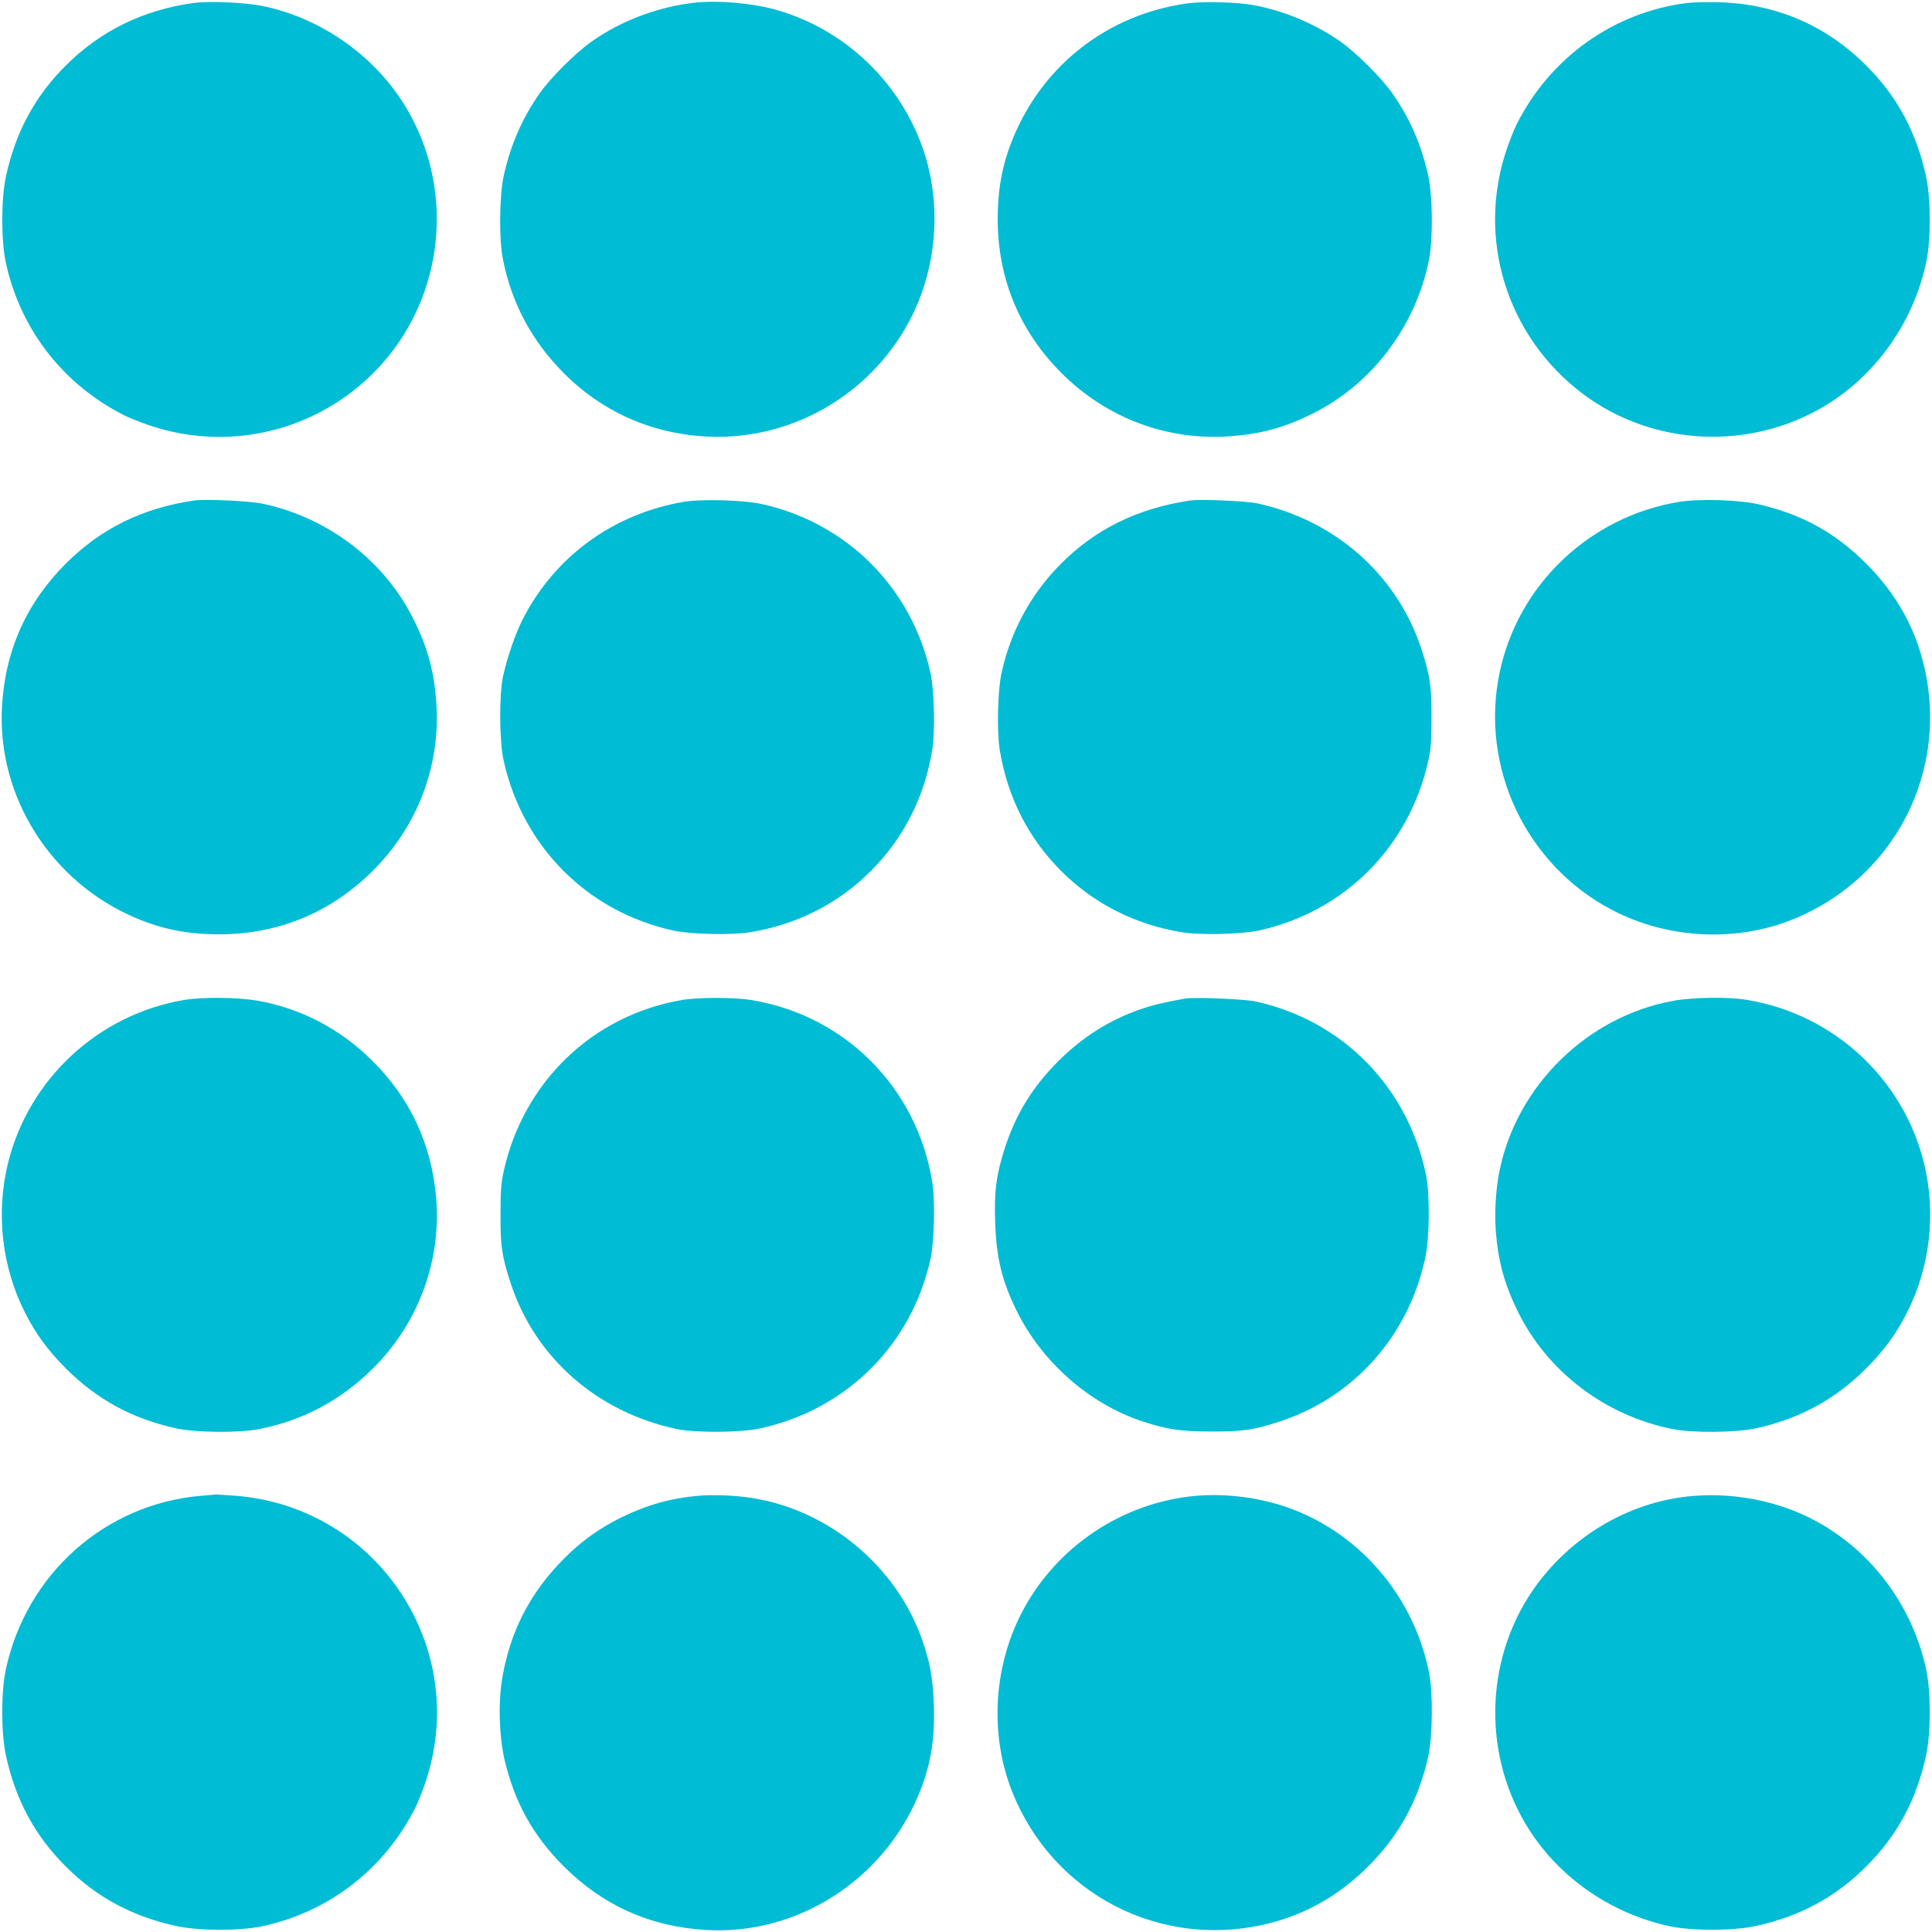 <?xml version="1.0" standalone="no"?>
<!DOCTYPE svg PUBLIC "-//W3C//DTD SVG 20010904//EN"
 "http://www.w3.org/TR/2001/REC-SVG-20010904/DTD/svg10.dtd">
<svg version="1.0" xmlns="http://www.w3.org/2000/svg"
 width="1280pt" height="1280pt" viewBox="0 0 1280 1280"
 preserveAspectRatio="xMidYMid meet">
<g transform="translate(0,1280) scale(0.1,-0.1)"
fill="#00bcd4" stroke="none">
<path d="M1280 12780 c-334 -47 -615 -185 -845 -415 -205 -204 -333 -443 -396
-736 -32 -148 -32 -418 -1 -566 95 -444 381 -812 788 -1016 27 -14 96 -41 152
-61 577 -201 1215 -18 1599 458 375 467 422 1127 115 1641 -205 343 -561 595
-955 676 -116 23 -353 33 -457 19z"/>
<path d="M4610 12783 c-246 -26 -496 -120 -693 -260 -104 -74 -266 -235 -340
-339 -115 -163 -193 -340 -239 -545 -30 -136 -33 -423 -5 -562 58 -288 191
-536 400 -747 247 -249 559 -393 912 -420 570 -44 1117 261 1384 771 195 373
216 836 53 1219 -175 415 -531 726 -962 841 -147 39 -367 57 -510 42z"/>
<path d="M7855 12776 c-514 -75 -936 -401 -1137 -876 -75 -176 -108 -345 -108
-552 0 -392 144 -740 420 -1017 301 -302 705 -453 1125 -421 199 15 349 56
530 144 400 195 692 577 782 1023 28 139 25 426 -5 562 -46 205 -124 382 -239
545 -74 104 -236 265 -340 339 -164 116 -372 205 -573 242 -116 22 -343 28
-455 11z"/>
<path d="M11176 12780 c-485 -61 -907 -362 -1129 -806 -14 -27 -41 -96 -61
-152 -208 -598 -5 -1255 507 -1636 460 -342 1097 -373 1592 -78 343 204 591
555 677 955 31 148 31 418 -1 566 -63 293 -191 532 -396 736 -266 267 -597
409 -975 420 -80 2 -176 0 -214 -5z"/>
<path d="M1285 9484 c-344 -51 -615 -185 -850 -419 -261 -261 -402 -578 -422
-950 -32 -595 326 -1160 887 -1397 176 -75 345 -108 552 -108 392 0 740 144
1017 420 302 301 453 705 421 1125 -15 199 -56 349 -144 530 -192 394 -564
682 -1001 777 -87 19 -384 33 -460 22z"/>
<path d="M4535 9476 c-473 -79 -863 -365 -1075 -785 -49 -98 -101 -252 -127
-371 -27 -127 -25 -430 4 -560 127 -571 555 -1000 1123 -1125 114 -25 382 -31
505 -12 312 50 586 188 805 407 219 219 357 493 407 805 19 123 13 391 -12
505 -124 566 -555 997 -1120 1121 -118 26 -395 34 -510 15z"/>
<path d="M7885 9484 c-349 -52 -629 -190 -858 -421 -198 -200 -331 -445 -392
-723 -25 -114 -31 -382 -12 -505 50 -312 188 -586 407 -805 219 -219 493 -357
805 -407 123 -19 391 -13 505 12 568 125 996 554 1123 1125 17 78 21 130 21
285 1 212 -10 283 -69 462 -162 486 -569 846 -1085 958 -73 16 -378 29 -445
19z"/>
<path d="M11125 9475 c-593 -97 -1069 -549 -1190 -1133 -131 -626 176 -1273
746 -1571 373 -195 836 -216 1219 -53 697 295 1046 1053 818 1776 -66 210
-186 404 -353 571 -204 204 -422 325 -705 392 -135 32 -396 40 -535 18z"/>
<path d="M1220 6175 c-570 -96 -1032 -526 -1168 -1085 -80 -330 -39 -687 114
-987 72 -142 151 -249 269 -368 208 -207 435 -331 726 -397 136 -30 423 -33
562 -5 288 58 536 191 747 400 300 297 454 710 420 1127 -29 354 -170 660
-421 910 -213 213 -477 351 -767 401 -133 22 -363 24 -482 4z"/>
<path d="M4520 6175 c-591 -100 -1051 -540 -1183 -1135 -17 -78 -21 -130 -21
-285 -1 -212 10 -283 69 -462 163 -490 572 -848 1095 -960 127 -27 430 -25
560 4 572 127 1000 555 1125 1123 25 114 31 382 12 505 -100 628 -578 1109
-1202 1210 -109 18 -350 18 -455 0z"/>
<path d="M7850 6184 c-154 -28 -209 -42 -295 -71 -203 -70 -384 -184 -544
-344 -168 -168 -277 -344 -350 -564 -59 -180 -75 -291 -68 -498 8 -241 44
-391 143 -592 166 -337 478 -613 827 -730 165 -55 257 -69 462 -69 212 -1 283
10 462 69 486 162 844 565 955 1078 30 137 32 427 5 557 -123 582 -553 1018
-1127 1145 -73 16 -411 30 -470 19z"/>
<path d="M11090 6170 c-569 -101 -1039 -559 -1155 -1125 -25 -120 -34 -276
-25 -400 15 -199 56 -349 144 -530 195 -400 577 -692 1023 -782 139 -28 426
-25 562 5 291 66 518 190 726 397 118 119 197 226 269 368 153 300 194 657
114 987 -137 564 -602 993 -1177 1086 -121 20 -352 17 -481 -6z"/>
<path d="M1333 2890 c-636 -53 -1159 -518 -1295 -1153 -31 -148 -31 -418 1
-566 63 -293 191 -532 396 -736 204 -205 443 -333 736 -396 148 -32 418 -32
566 -1 444 95 812 381 1016 788 14 27 41 96 61 152 311 893 -305 1835 -1250
1912 -70 5 -130 9 -133 9 -3 -1 -47 -5 -98 -9z"/>
<path d="M4625 2890 c-182 -16 -337 -60 -510 -144 -144 -71 -266 -158 -382
-276 -221 -223 -352 -477 -405 -785 -28 -162 -21 -389 15 -545 67 -282 188
-501 392 -705 261 -261 578 -402 950 -422 595 -32 1159 325 1397 887 82 193
113 370 105 603 -6 178 -25 282 -77 432 -170 485 -611 855 -1118 939 -117 19
-258 25 -367 16z"/>
<path d="M7925 2890 c-487 -43 -926 -335 -1154 -771 -195 -373 -216 -836 -53
-1219 295 -697 1053 -1046 1776 -818 210 66 404 186 571 353 207 208 331 435
397 726 30 136 33 423 5 562 -110 543 -516 982 -1038 1121 -167 44 -340 60
-504 46z"/>
<path d="M11218 2889 c-403 -33 -783 -248 -1032 -582 -342 -460 -373 -1097
-78 -1592 204 -343 555 -591 955 -677 148 -31 418 -31 566 1 293 63 532 191
736 396 205 204 333 443 396 736 32 148 32 418 1 566 -86 401 -332 748 -679
956 -249 150 -563 221 -865 196z"/>
</g>
</svg>
